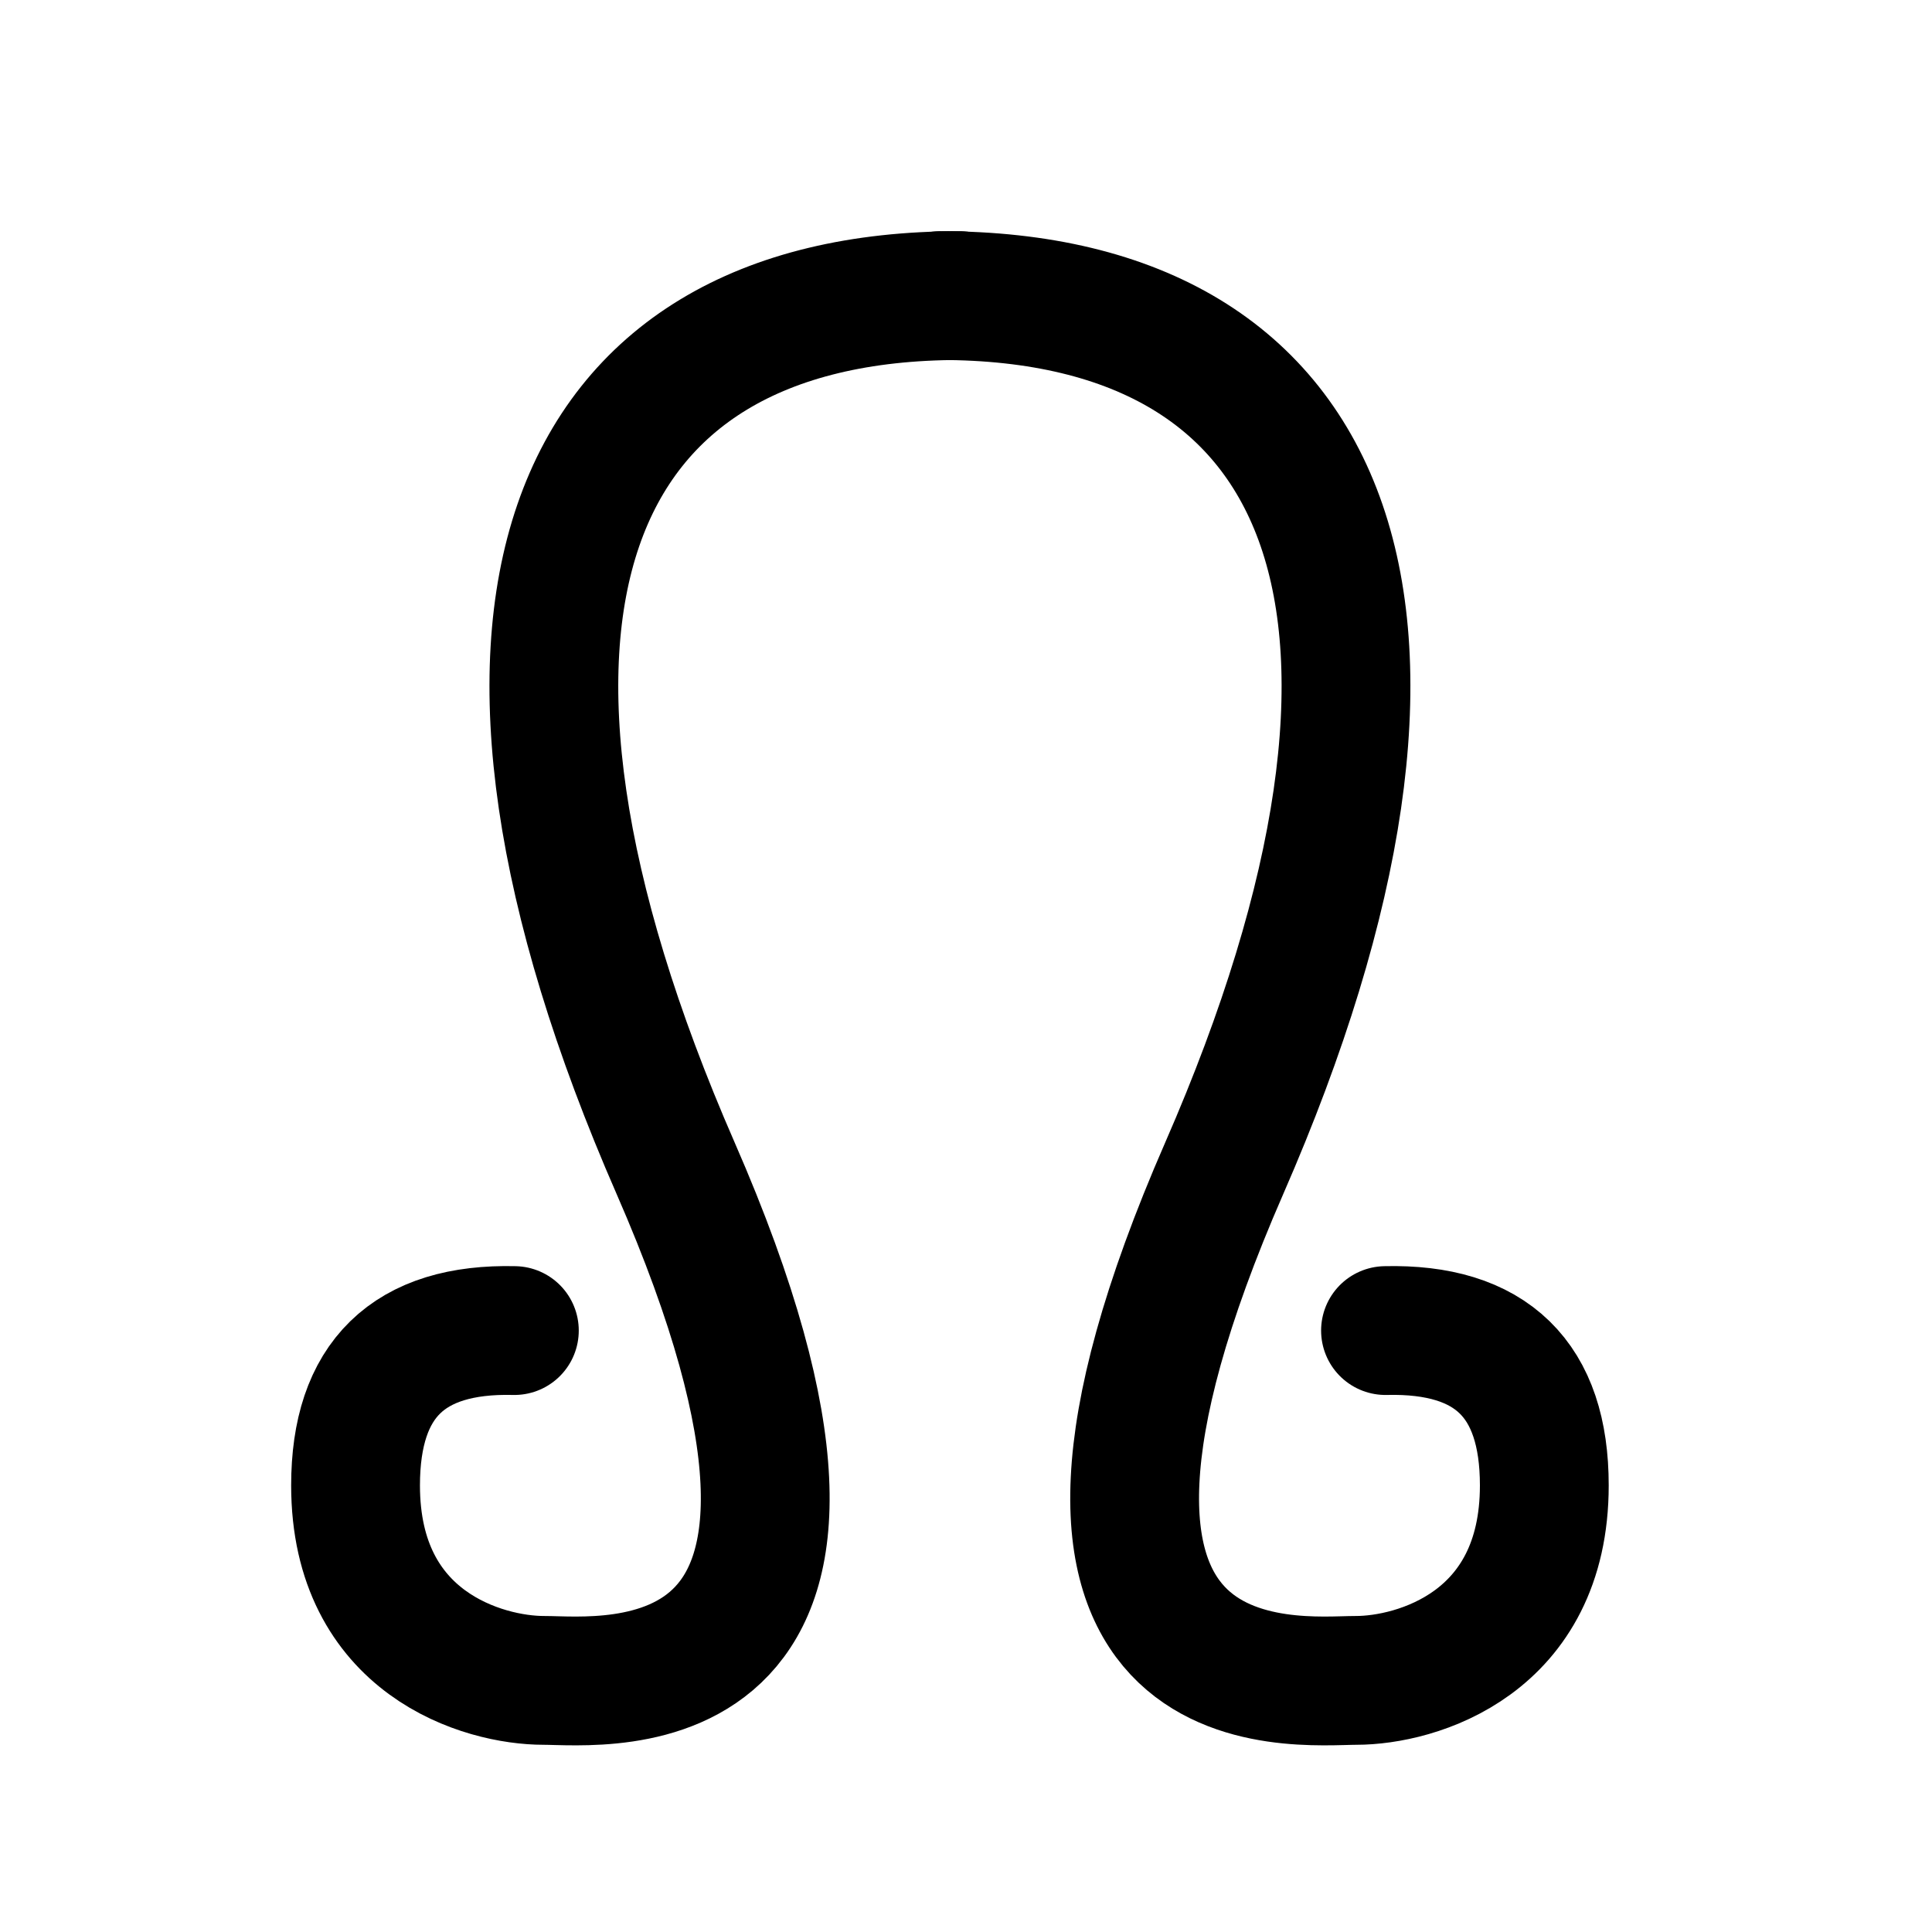 <svg height="30" viewBox="0 0 30 30" width="30" xmlns="http://www.w3.org/2000/svg"><g style="stroke:#000;stroke-width:2;fill:none;fill-rule:evenodd;stroke-linecap:round;stroke-linejoin:round" transform="translate(5.184 3.845)"><path d="m2.803 16.816c-1.644-.04-2.466.761-2.466 2.404 0 2.463 1.994 3.028 2.921 3.028s5.782.595 2.048-7.955c-3.734-8.55-1.765-13.548 4.414-13.548"/><path d="m11.879 16.816c-1.644-.04-2.466.761-2.466 2.404 0 2.463 1.994 3.028 2.921 3.028.926 0 5.782.595 2.048-7.955-3.734-8.55-1.765-13.548 4.414-13.548" transform="matrix(-1 0 0 1 28.209 0)"/></g></svg>